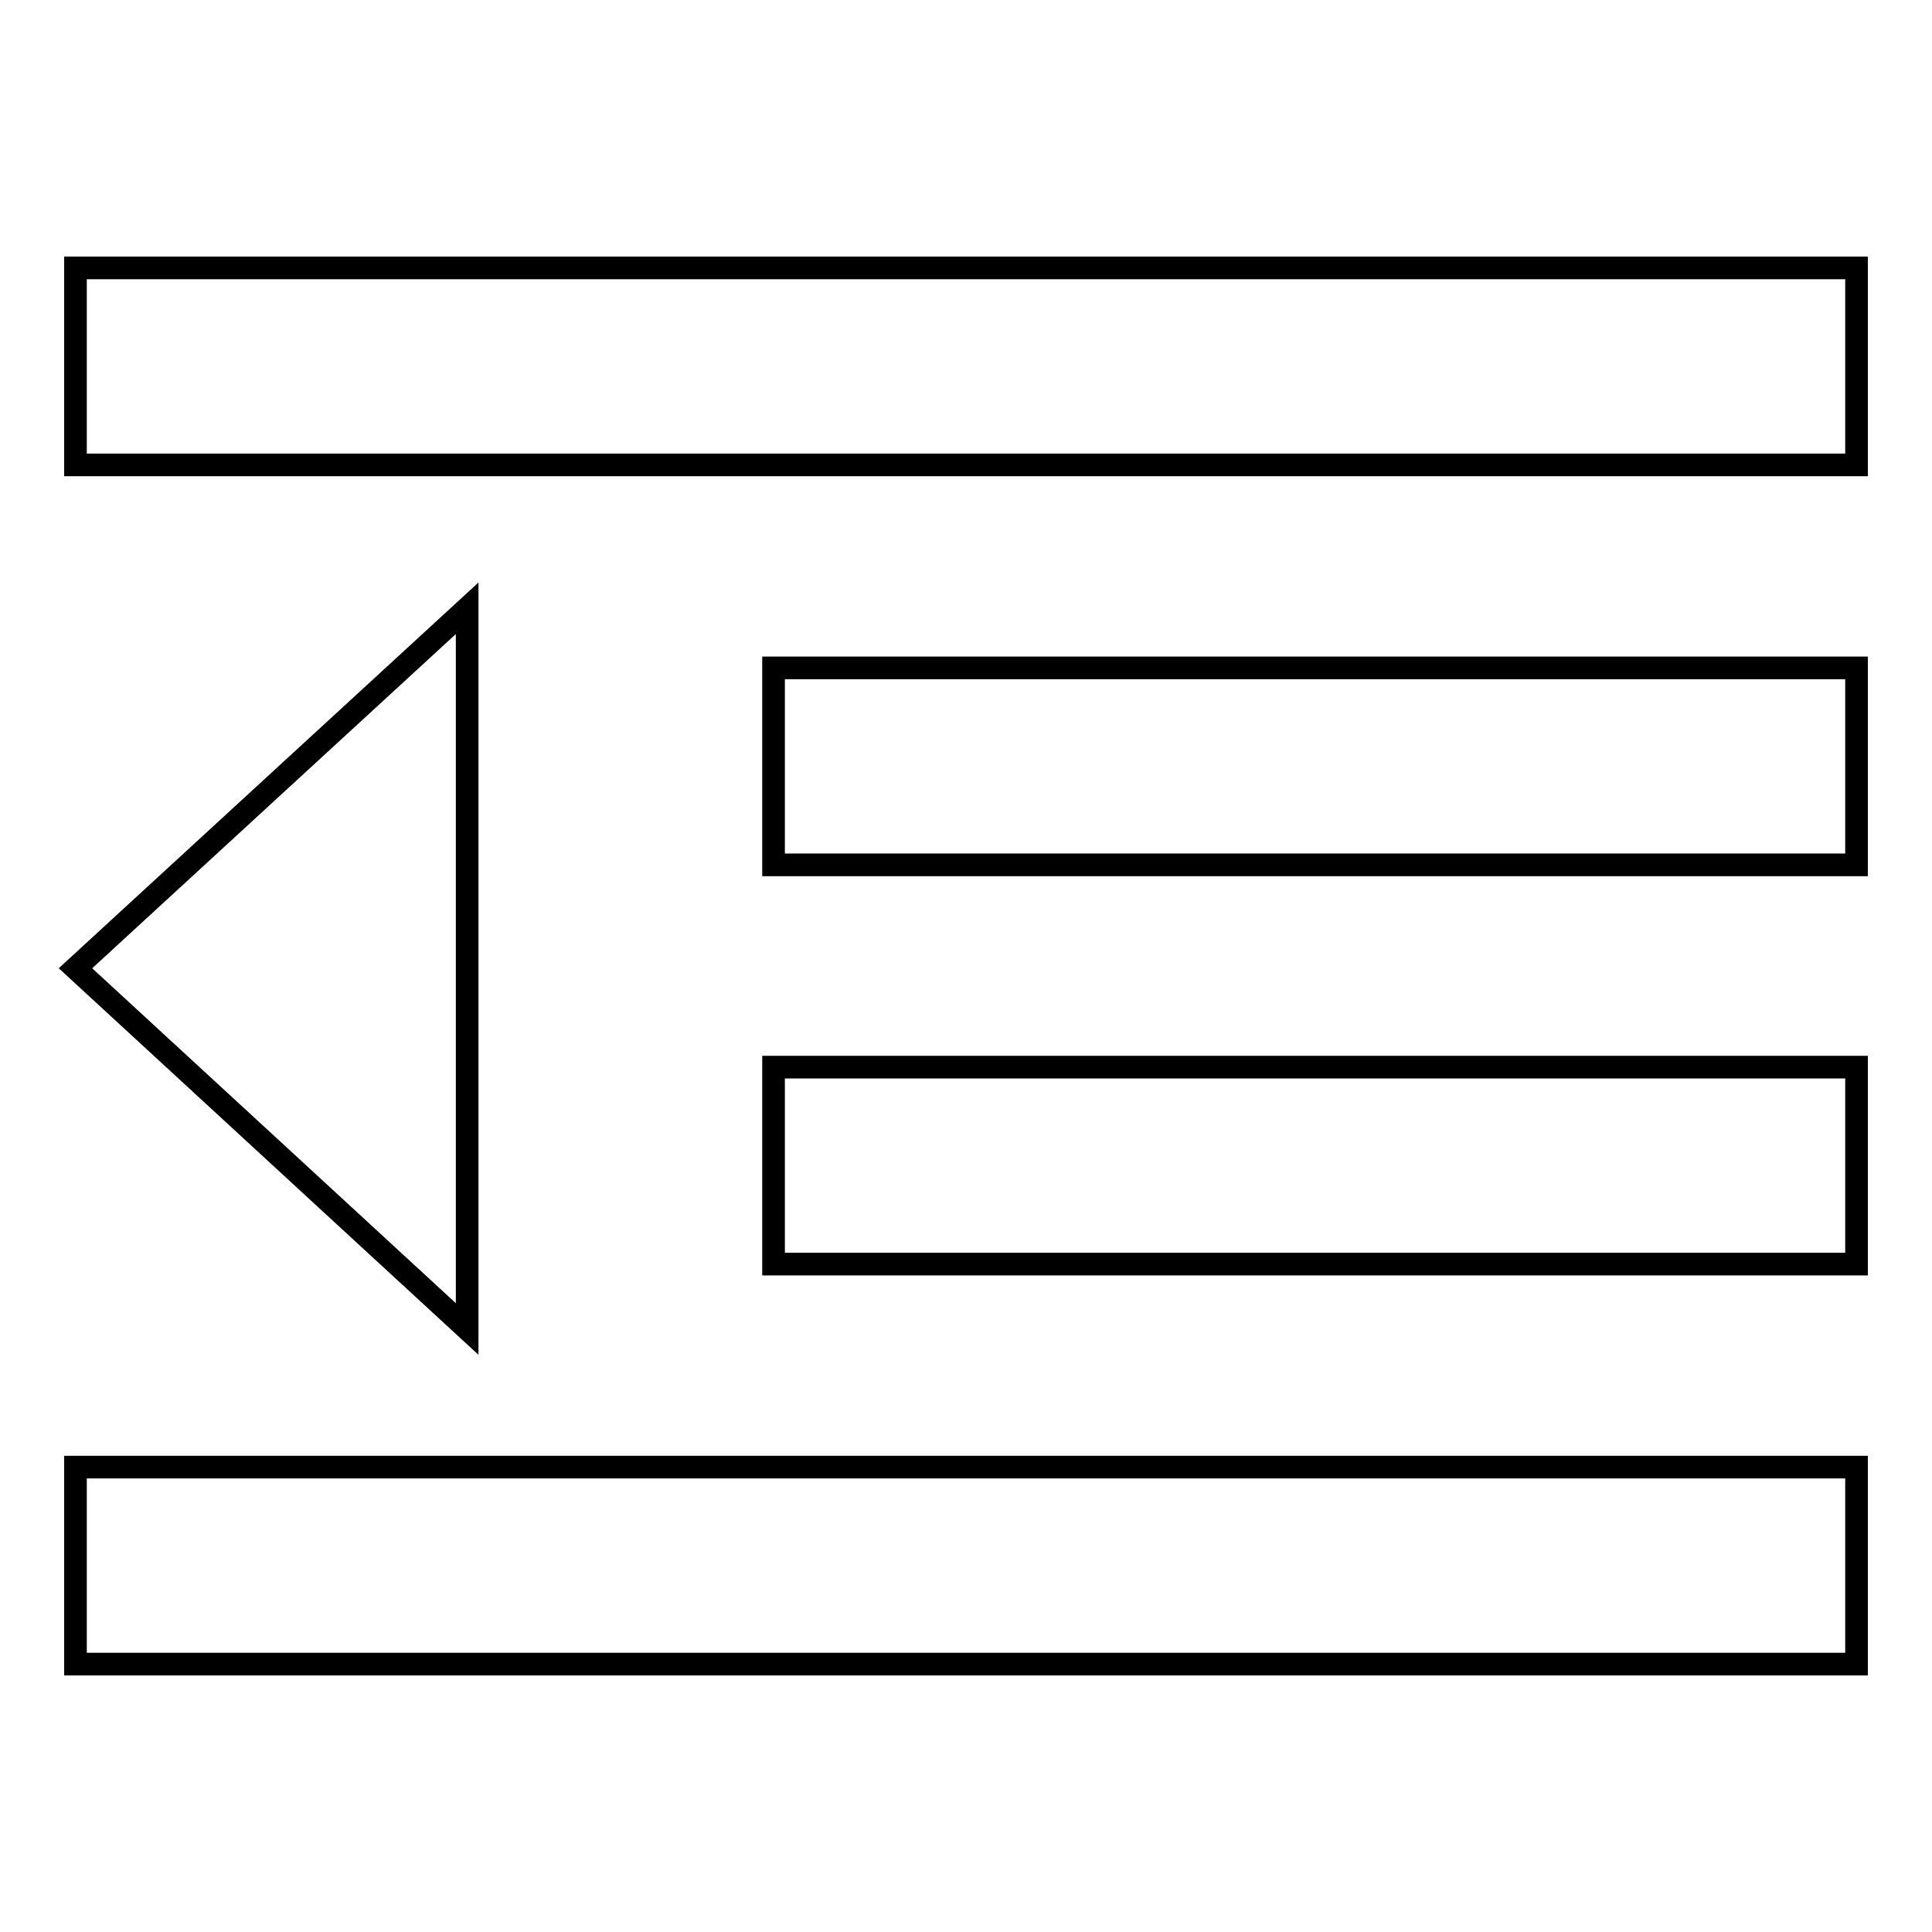 <?xml version="1.0" encoding="utf-8"?>
<!-- Svg Vector Icons : http://www.onlinewebfonts.com/icon -->
<!DOCTYPE svg PUBLIC "-//W3C//DTD SVG 1.1//EN" "http://www.w3.org/Graphics/SVG/1.1/DTD/svg11.dtd">
<svg version="1.1" xmlns="http://www.w3.org/2000/svg" xmlns:xlink="http://www.w3.org/1999/xlink" x="0px" y="0px" viewBox="0 0 256 256" enable-background="new 0 0 256 256" xml:space="preserve">
<g> <path stroke-width="3" fill-opacity="0" stroke="#000000"  d="M10,35.5h236v26.1H10V35.5z M10,194.4h236v26.1H10V194.4z M102.5,141.4H246v26.1H102.5V141.4z M102.5,88.5 H246v26.1H102.5V88.5z M10,128.3l51.9,47.8V80.6L10,128.3z"/></g>
</svg>